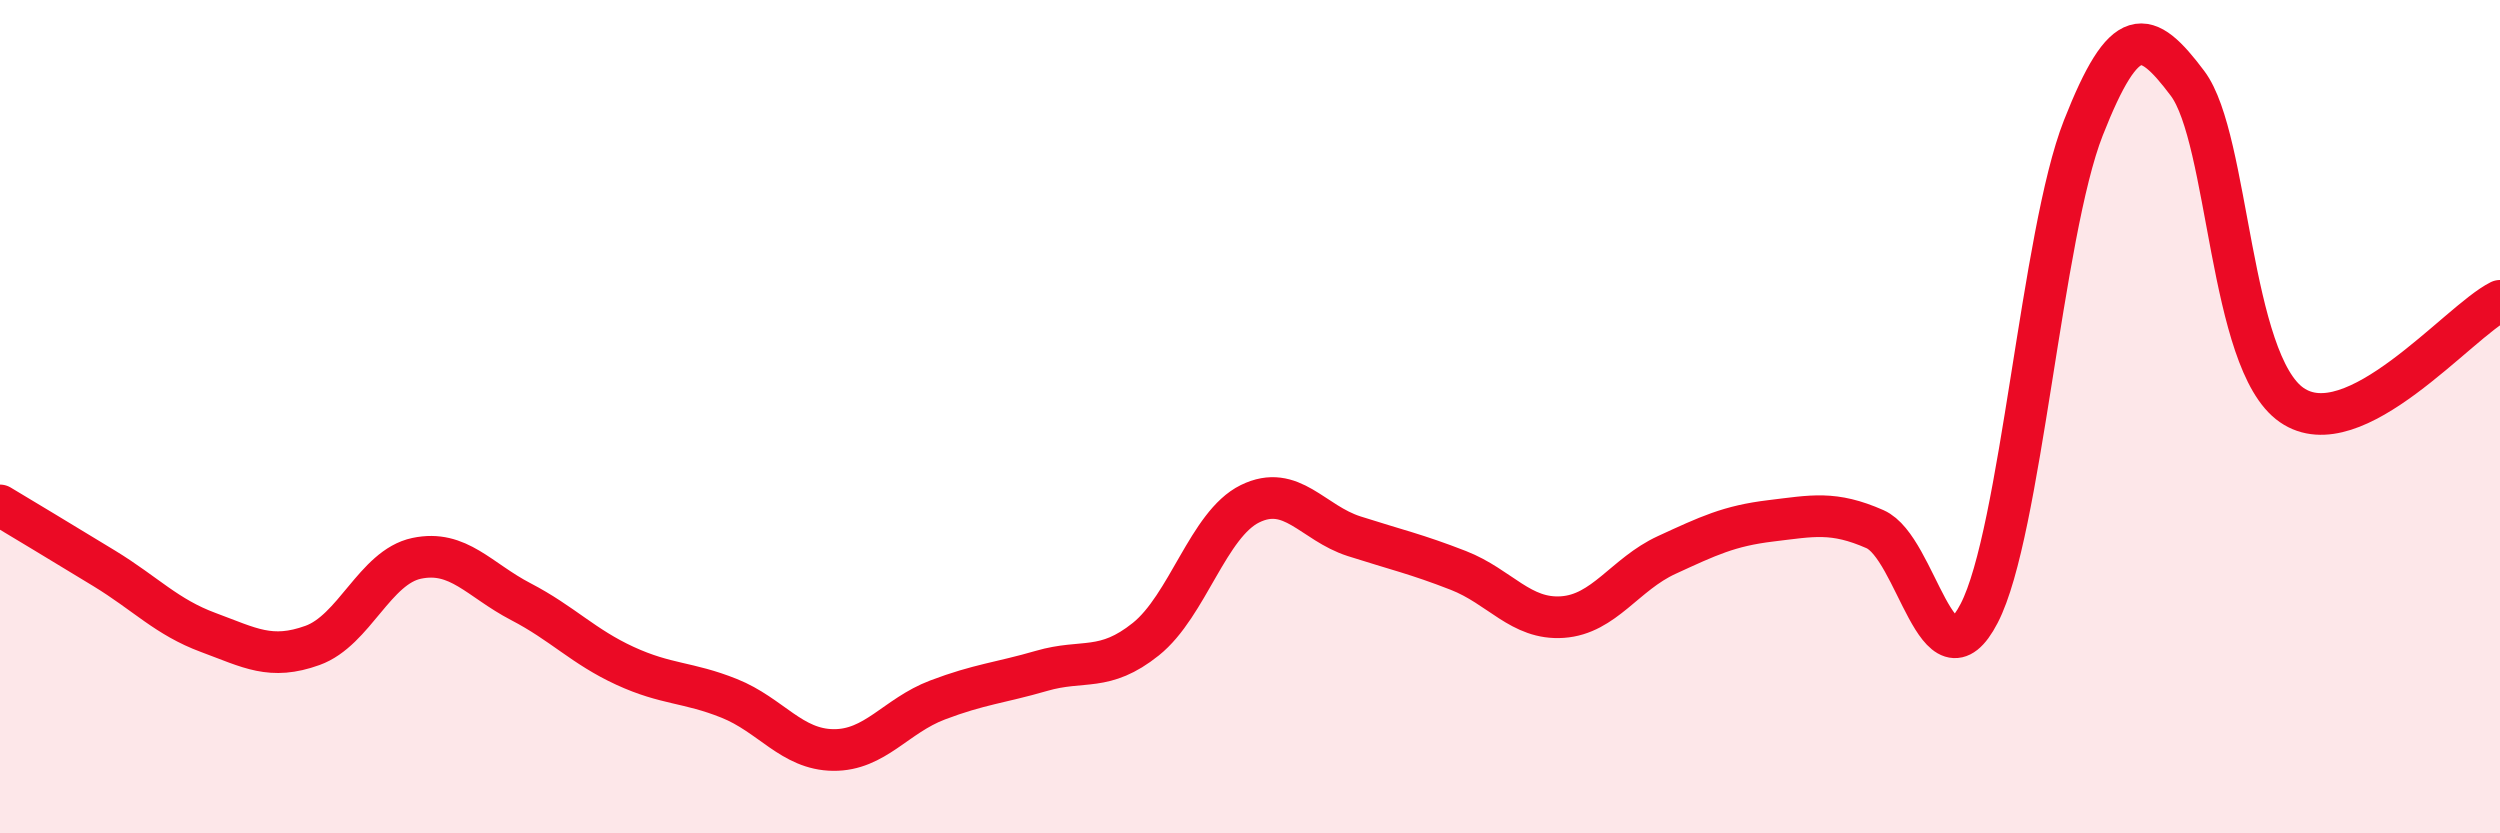 
    <svg width="60" height="20" viewBox="0 0 60 20" xmlns="http://www.w3.org/2000/svg">
      <path
        d="M 0,12.13 C 0.5,12.43 1.5,13.03 2.5,13.64 C 3.5,14.25 4,14.81 5,15.18 C 6,15.55 6.5,15.85 7.5,15.49 C 8.5,15.13 9,13.61 10,13.4 C 11,13.19 11.5,13.92 12.5,14.44 C 13.5,14.96 14,15.52 15,15.98 C 16,16.44 16.5,16.36 17.5,16.76 C 18.5,17.16 19,17.99 20,18 C 21,18.01 21.5,17.18 22.5,16.8 C 23.5,16.42 24,16.39 25,16.1 C 26,15.81 26.5,16.14 27.5,15.34 C 28.5,14.54 29,12.58 30,12.09 C 31,11.6 31.5,12.55 32.5,12.87 C 33.5,13.19 34,13.3 35,13.69 C 36,14.08 36.5,14.88 37.5,14.81 C 38.5,14.74 39,13.78 40,13.32 C 41,12.86 41.5,12.62 42.5,12.5 C 43.5,12.38 44,12.26 45,12.7 C 46,13.14 46.5,16.65 47.5,14.72 C 48.5,12.79 49,5.61 50,3.07 C 51,0.53 51.5,0.67 52.5,2 C 53.5,3.33 53.5,8.68 55,9.72 C 56.5,10.76 59,7.72 60,7.22L60 20L0 20Z"
        fill="#EB0A25"
        opacity="0.1"
        stroke-linecap="round"
        stroke-linejoin="round"
      />
      <path
        d="M 0,12.13 C 0.5,12.43 1.5,13.03 2.5,13.64 C 3.5,14.25 4,14.81 5,15.18 C 6,15.55 6.5,15.85 7.5,15.49 C 8.5,15.13 9,13.61 10,13.4 C 11,13.19 11.5,13.92 12.5,14.44 C 13.5,14.96 14,15.52 15,15.98 C 16,16.44 16.5,16.36 17.5,16.76 C 18.5,17.16 19,17.99 20,18 C 21,18.01 21.5,17.18 22.5,16.8 C 23.5,16.42 24,16.39 25,16.1 C 26,15.81 26.5,16.14 27.5,15.34 C 28.5,14.54 29,12.58 30,12.09 C 31,11.6 31.5,12.55 32.5,12.87 C 33.5,13.19 34,13.3 35,13.69 C 36,14.08 36.5,14.88 37.5,14.81 C 38.5,14.74 39,13.78 40,13.32 C 41,12.86 41.5,12.62 42.5,12.5 C 43.5,12.38 44,12.26 45,12.7 C 46,13.14 46.5,16.65 47.5,14.72 C 48.5,12.79 49,5.61 50,3.07 C 51,0.53 51.5,0.67 52.5,2 C 53.5,3.33 53.5,8.68 55,9.72 C 56.5,10.76 59,7.72 60,7.22"
        stroke="#EB0A25"
        stroke-width="1"
        fill="none"
        stroke-linecap="round"
        stroke-linejoin="round"
      />
    </svg>
  